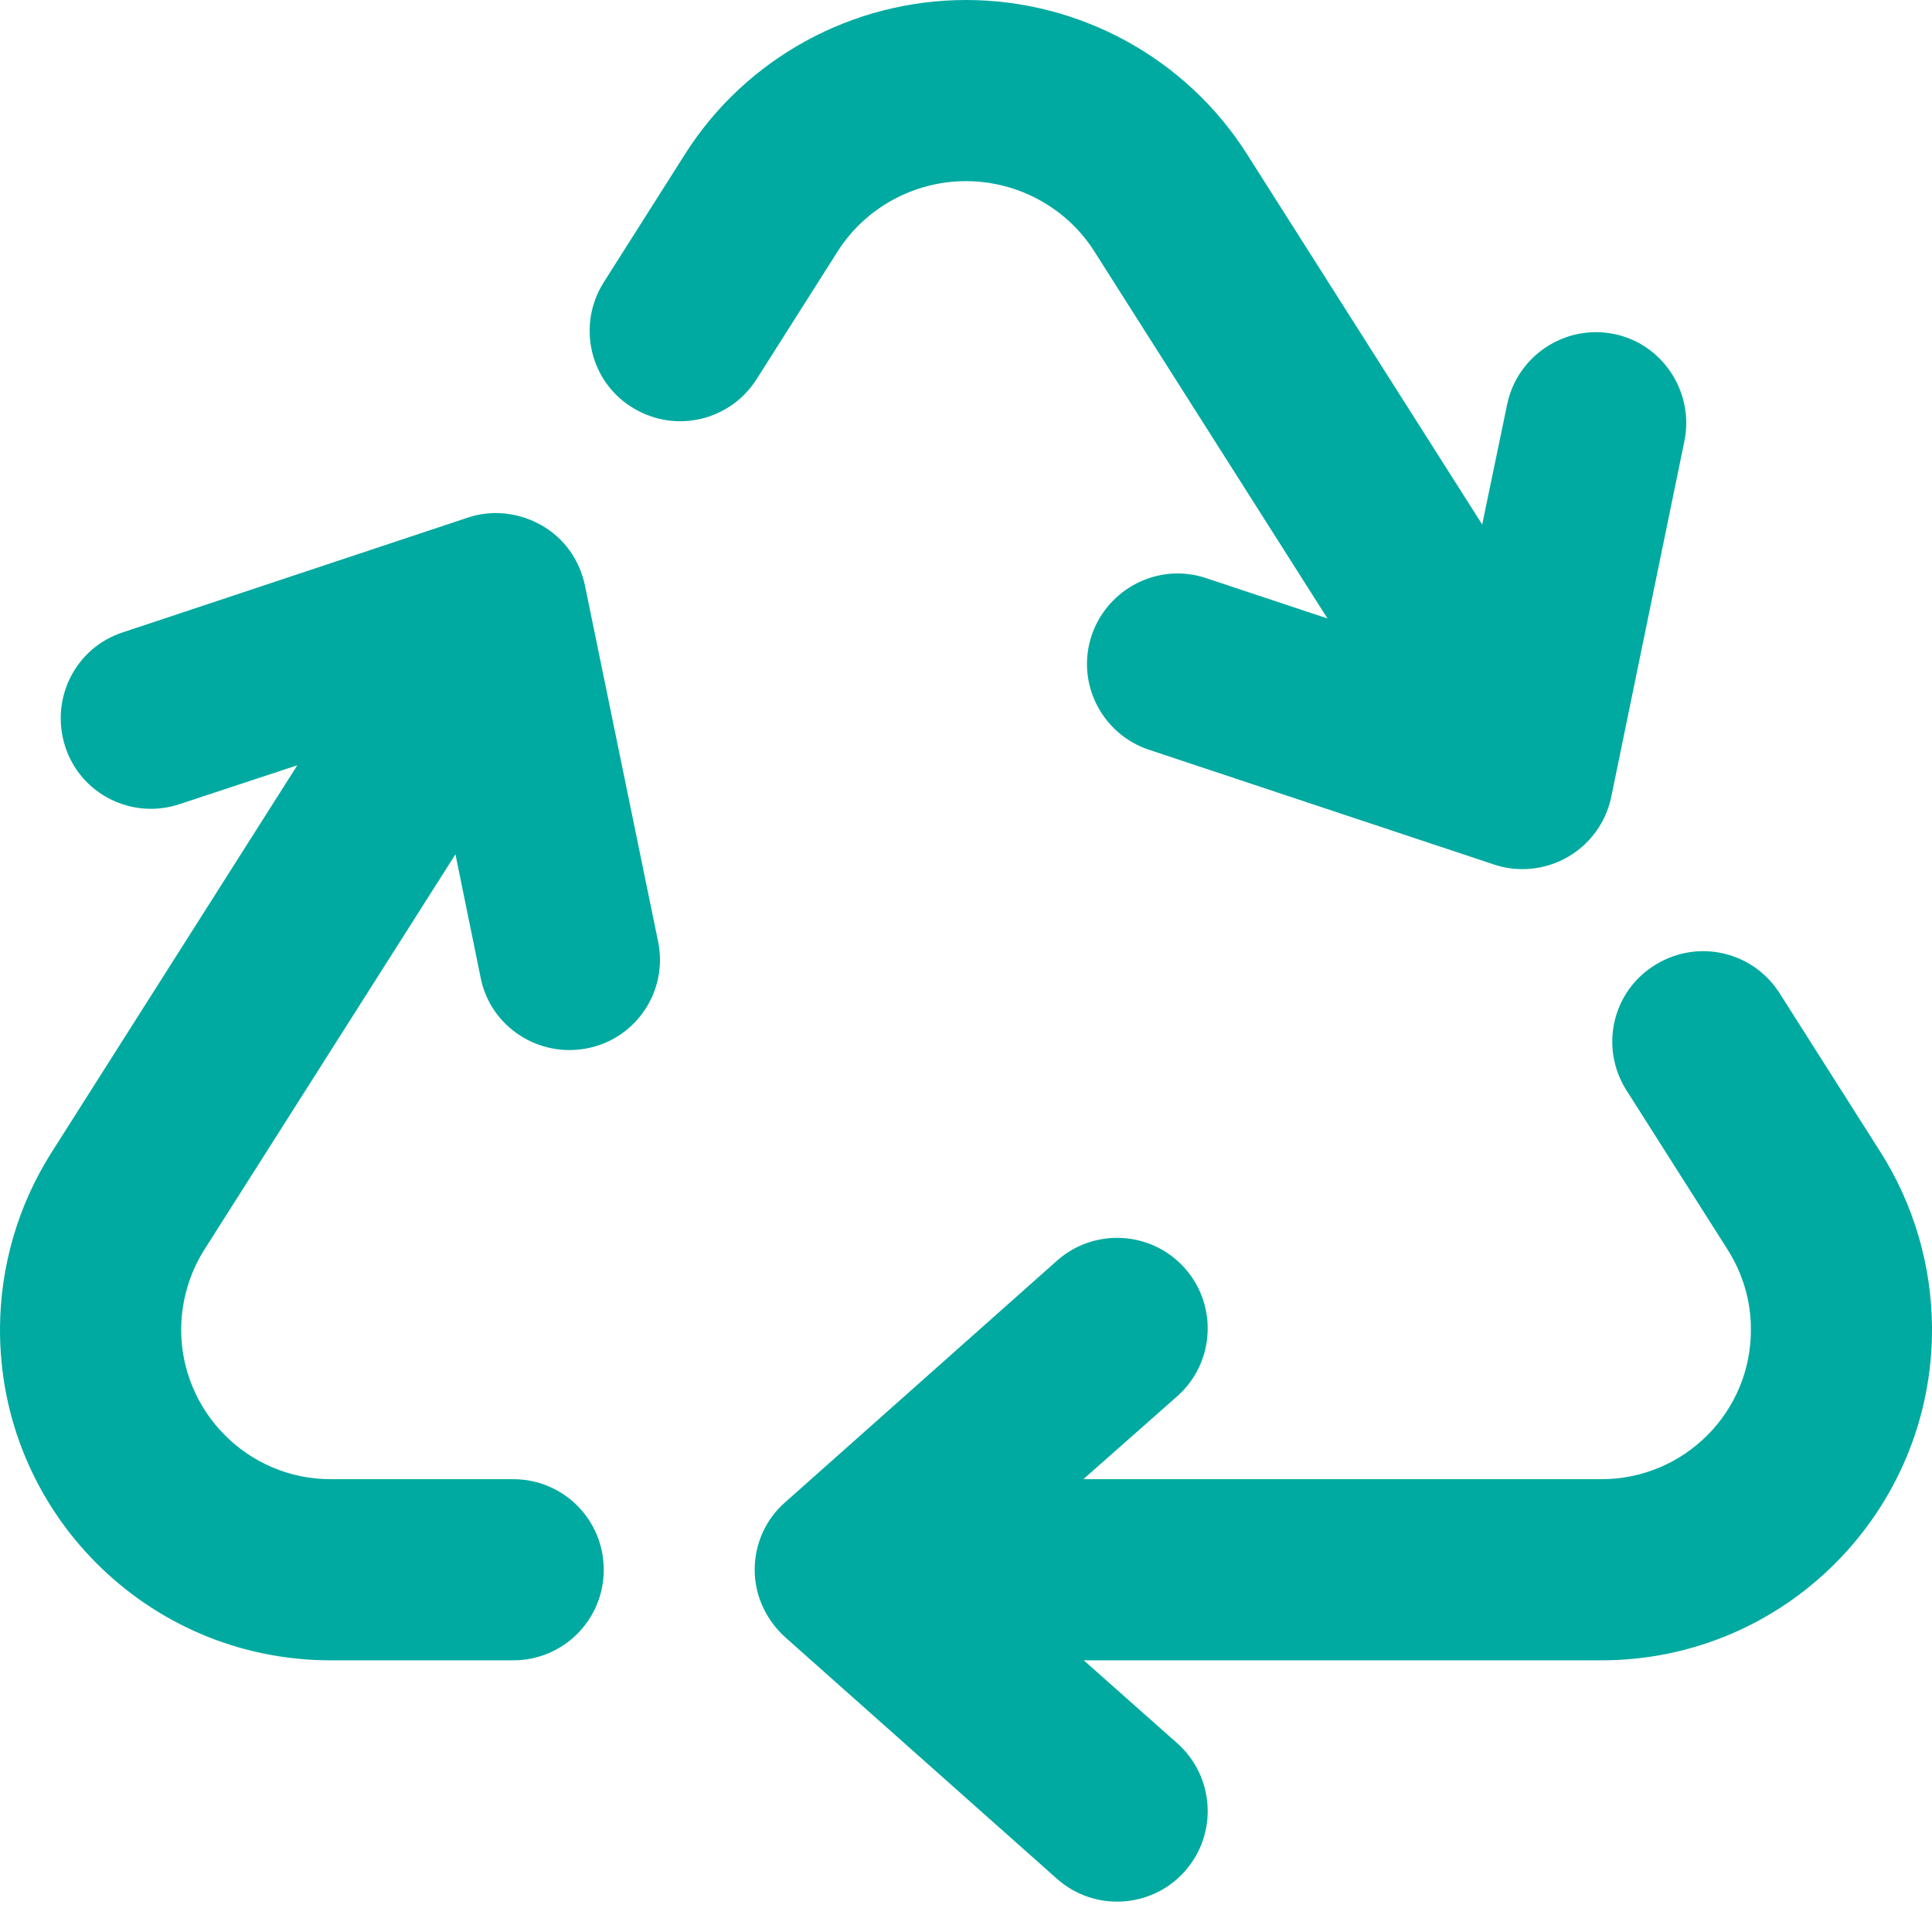 <svg width="50" xmlns="http://www.w3.org/2000/svg" height="50" id="screenshot-6d7c7d43-4568-80b8-8005-dded58decbb4" viewBox="0 0 50 50" xmlns:xlink="http://www.w3.org/1999/xlink" fill="none" version="1.1"><g id="shape-6d7c7d43-4568-80b8-8005-dded58decbb4"><g class="frame-container-wrapper"><g class="frame-container-blur"><g class="frame-container-shadows"><g fill="none"><g class="fills" id="fills-6d7c7d43-4568-80b8-8005-dded58decbb4"><rect rx="0" ry="0" x="0" y="0" width="50" height="50" transform="matrix(1, 0, 0, 1, 0, 0)" class="frame-background"/></g><g class="frame-children"><g id="shape-6d7c7d43-4568-80b8-8005-dded58decbb5" rx="0" ry="0" style="fill: rgb(0, 0, 0);"><g id="shape-6d7c7d43-4568-80b8-8005-dded58decbb6" style="display: none;"><g class="fills" id="fills-6d7c7d43-4568-80b8-8005-dded58decbb6"><rect width="50" height="50" x="0" transform="matrix(1, 0, 0, 1, 0, 0)" style="fill: rgb(0, 170, 160); fill-opacity: 1;" ry="0" fill="none" rx="0" y="0"/></g></g><g id="shape-6d7c7d43-4568-80b8-8005-dded58decbb7"><g class="fills" id="fills-6d7c7d43-4568-80b8-8005-dded58decbb7"><path d="M17.725,3.994C19.307,1.494,22.070,0.000,25.000,0.000C27.930,0.000,30.693,1.494,32.275,3.994L38.359,13.574L39.004,10.469C39.268,9.199,40.508,8.389,41.768,8.643C43.027,8.896,43.848,10.146,43.594,11.406L41.699,20.625C41.563,21.279,41.152,21.846,40.576,22.178C40.000,22.510,39.297,22.588,38.662,22.373L29.736,19.404C28.506,18.994,27.842,17.666,28.252,16.445C28.662,15.225,29.990,14.551,31.211,14.961L34.355,16.006L28.320,6.504C27.607,5.381,26.348,4.688,25.000,4.688C23.652,4.688,22.393,5.381,21.680,6.504L19.580,9.814C18.896,10.889,17.490,11.221,16.396,10.566C15.264,9.893,14.922,8.418,15.625,7.305L17.725,3.994ZZM42.871,24.951C43.965,24.297,45.371,24.629,46.055,25.703L48.672,29.824C49.531,31.182,49.990,32.754,50.000,34.355C50.029,39.102,46.191,42.969,41.445,42.969L28.047,42.969L30.469,45.117C31.436,45.977,31.523,47.461,30.664,48.428C29.805,49.395,28.320,49.482,27.354,48.623L20.322,42.373C19.824,41.924,19.531,41.289,19.531,40.625C19.531,39.961,19.814,39.316,20.322,38.877L27.354,32.627C28.320,31.768,29.805,31.855,30.664,32.822C31.523,33.789,31.436,35.273,30.469,36.133L28.037,38.281L41.445,38.281C43.594,38.281,45.332,36.533,45.313,34.385C45.313,33.662,45.098,32.949,44.707,32.334L42.090,28.213C41.387,27.100,41.729,25.625,42.871,24.951ZZM12.441,25.313L11.787,22.109L5.293,32.334C4.902,32.949,4.697,33.662,4.688,34.385C4.678,36.533,6.416,38.281,8.555,38.281L13.281,38.281C14.580,38.281,15.625,39.326,15.625,40.625C15.625,41.924,14.580,42.969,13.281,42.969L8.555,42.969C3.809,42.969,-0.029,39.111,0.000,34.365C0.010,32.764,0.469,31.191,1.328,29.834L7.695,19.805L4.648,20.811C3.418,21.221,2.090,20.557,1.689,19.326C1.289,18.096,1.943,16.768,3.174,16.367L12.100,13.398C12.734,13.184,13.428,13.262,14.014,13.594C14.600,13.926,15.000,14.492,15.137,15.146L17.031,24.365C17.295,25.635,16.475,26.875,15.205,27.129C13.936,27.383,12.695,26.572,12.441,25.313ZZ" style="fill: rgb(0, 170, 160); fill-opacity: 1;"/></g></g></g></g></g></g></g></g></g></svg>